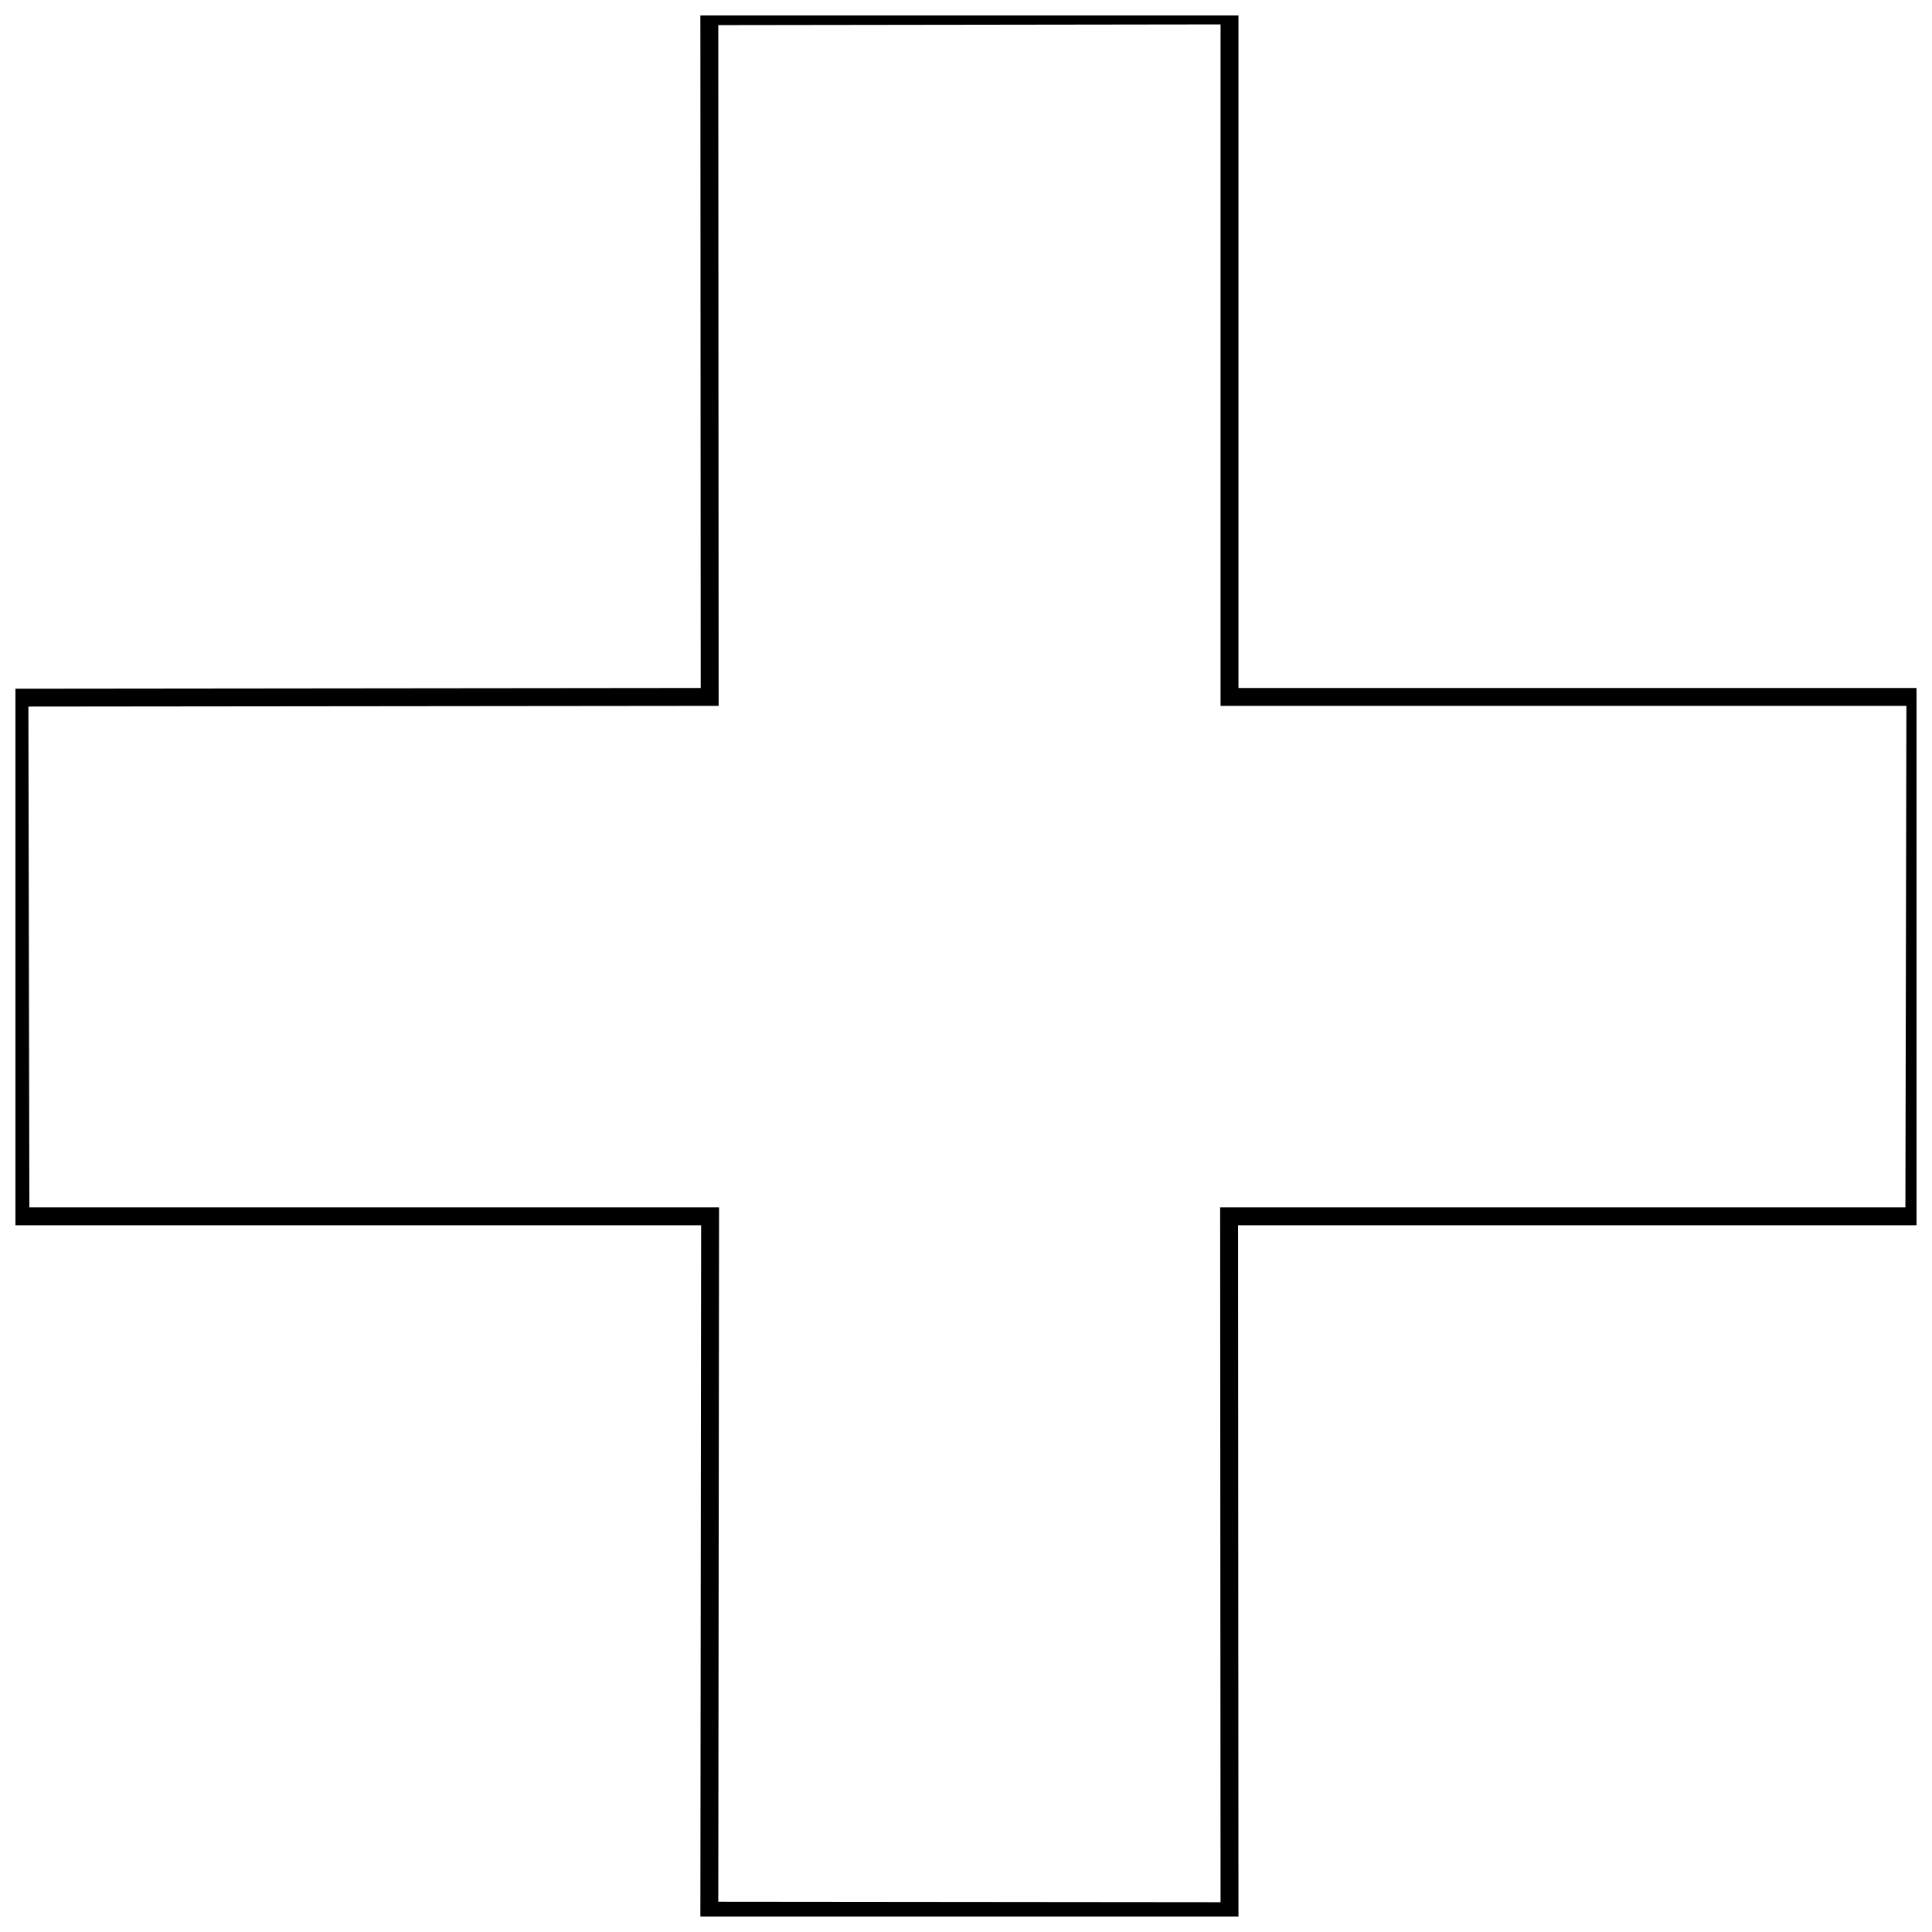 <?xml version="1.0" encoding="UTF-8"?>
<!-- Uploaded to: SVG Repo, www.svgrepo.com, Generator: SVG Repo Mixer Tools -->
<svg width="800px" height="800px" version="1.1" viewBox="144 144 512 512" xmlns="http://www.w3.org/2000/svg">
 <defs>
  <clipPath id="a">
   <path d="m148.09 148.09h503.81v503.81h-503.81z"/>
  </clipPath>
 </defs>
 <g clip-path="url(#a)">
  <path transform="matrix(4.742 0 0 4.742 148.09 158.97)" d="m106.18 35.791-0.059 29.027h-38.294l0.023 38.832-29.071-0.028 0.043-38.804h-38.542l-0.056-28.987 38.575-0.04-0.02-38.045 29.071-0.04v38.085z" fill="none" stroke="#000000"/>
 </g>
</svg>